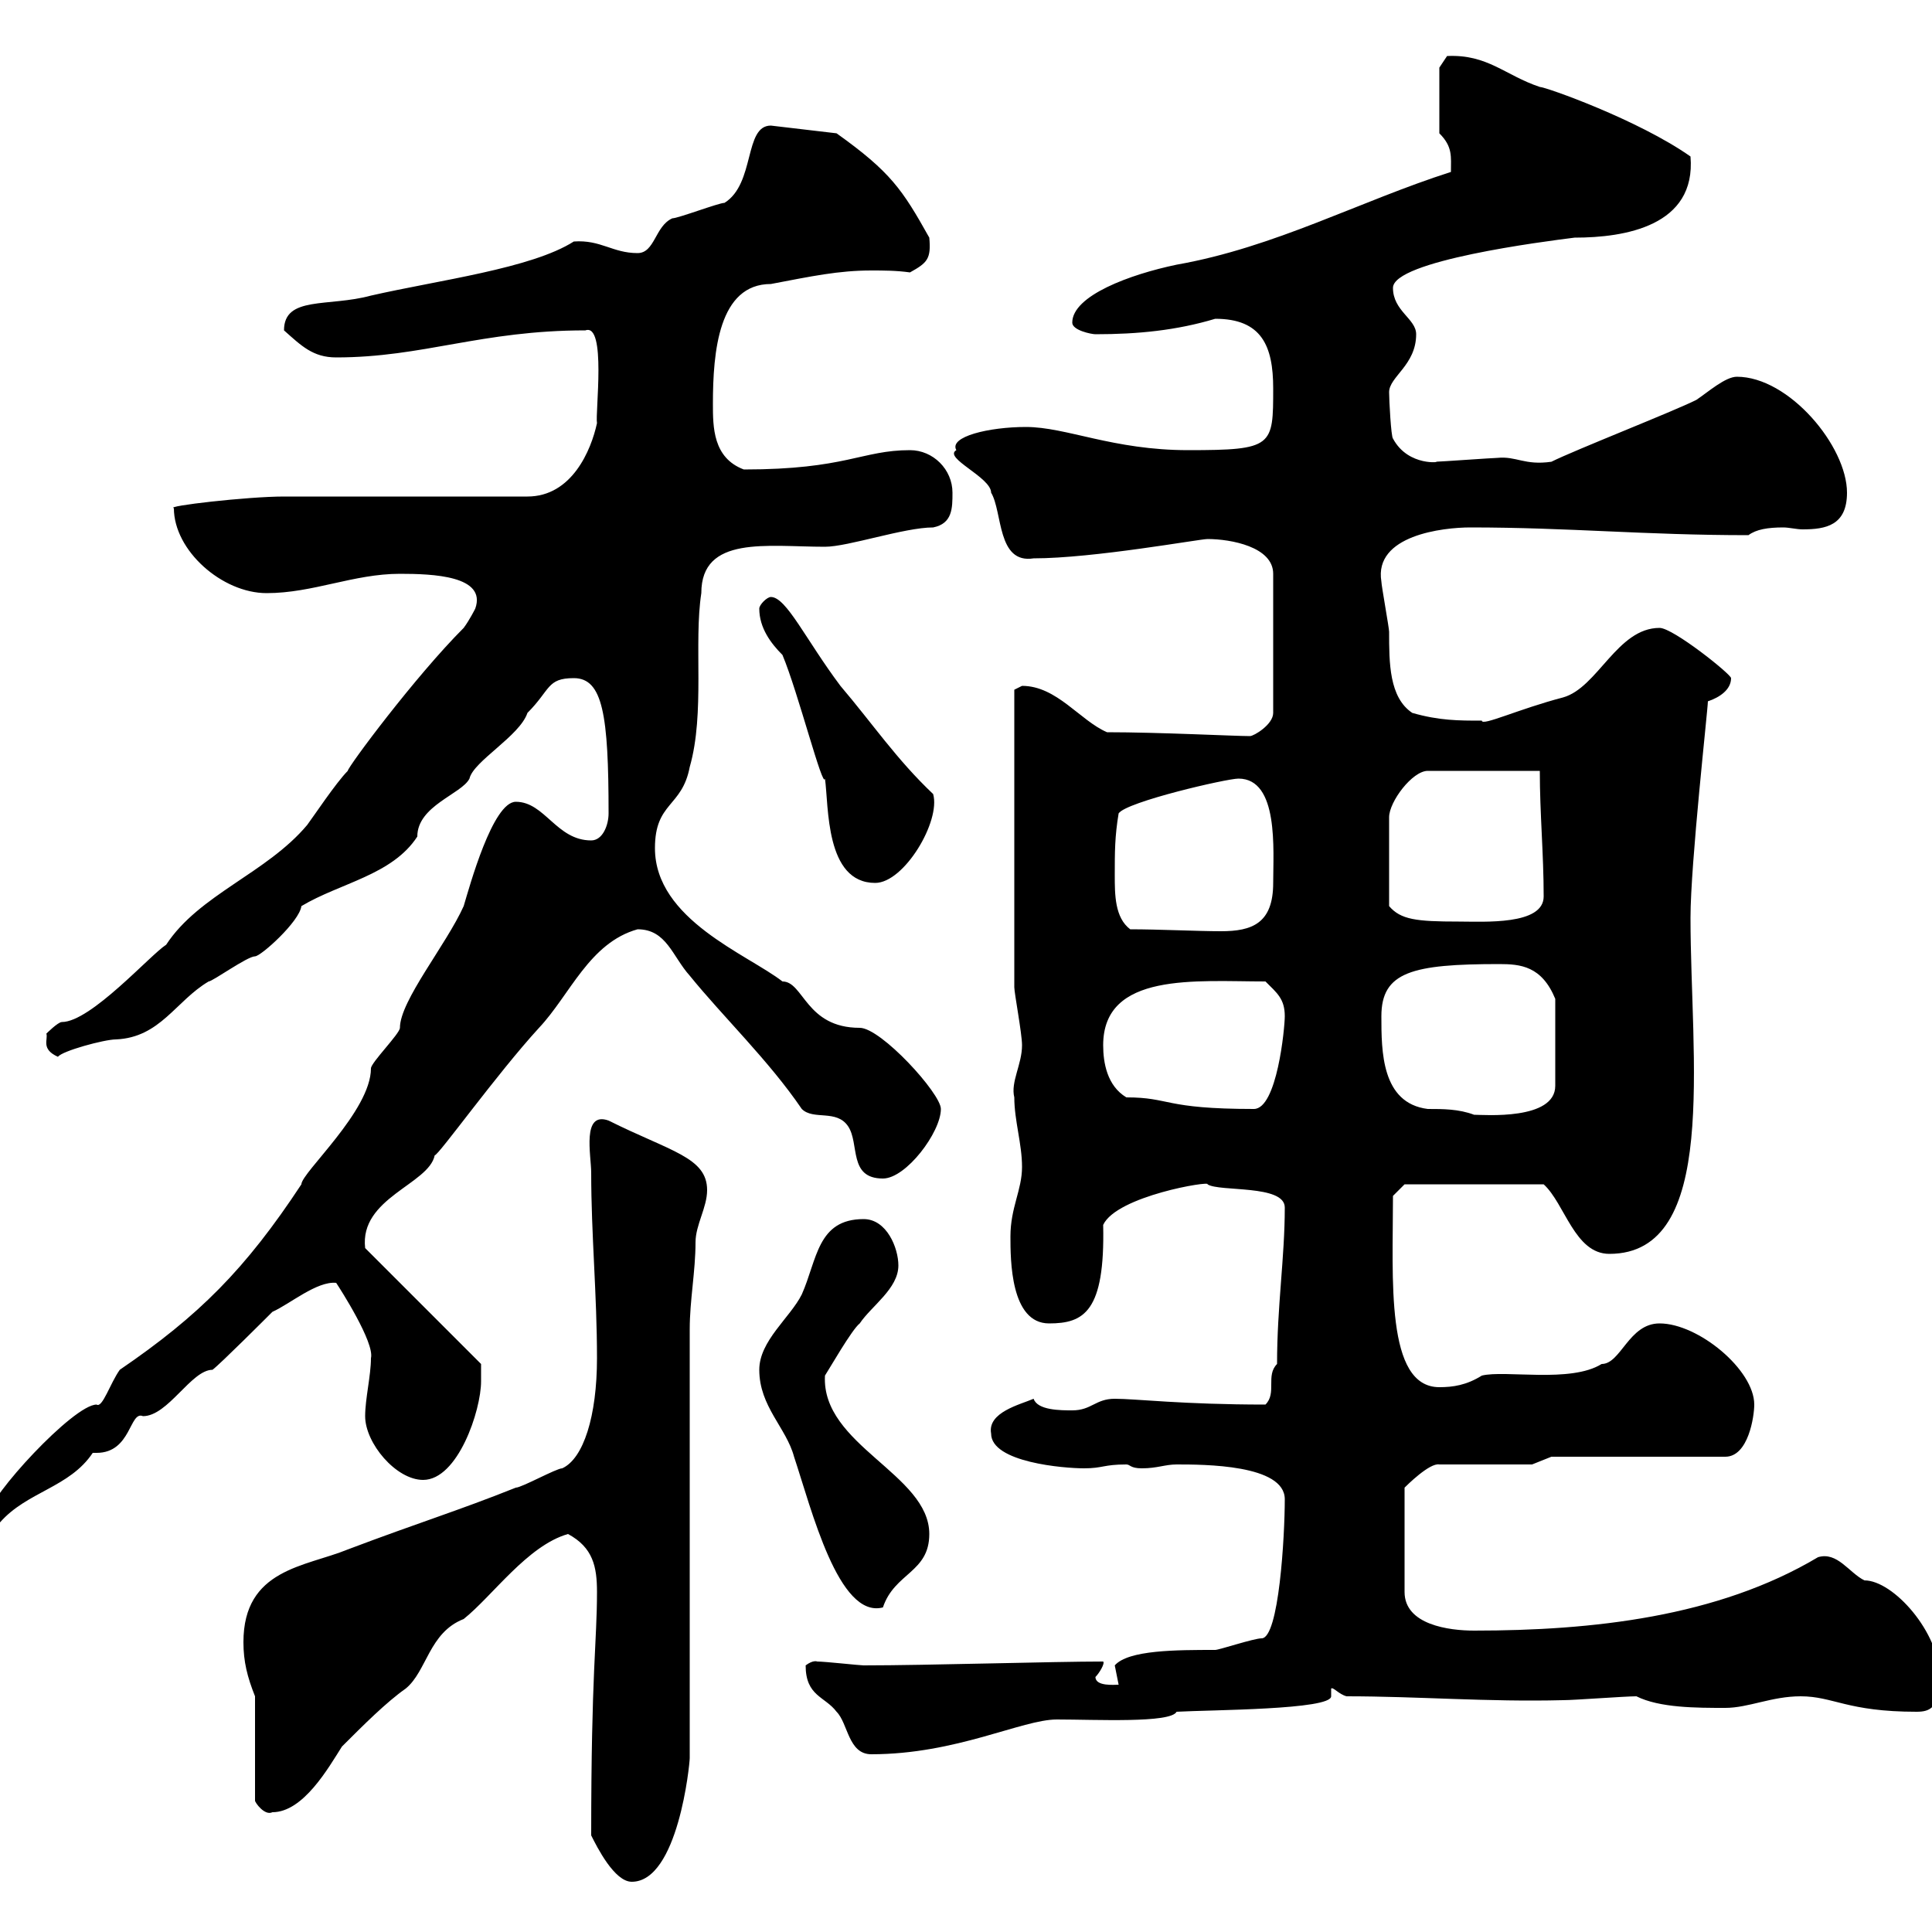 <svg xmlns="http://www.w3.org/2000/svg" xmlns:xlink="http://www.w3.org/1999/xlink" width="300" height="300"><path d="M91.80 285C92.70 286.80 95.40 292.20 98.10 292.20C105.30 292.20 107.10 273.90 107.10 273L107.10 206.40C107.10 201.90 108 197.40 108 192.90C108 190.20 109.80 187.50 109.80 184.80C109.80 179.70 104.10 178.80 94.50 174C90.30 172.50 91.80 179.40 91.80 182.10C91.80 191.70 92.70 201 92.70 210.90C92.70 219.90 90.60 226.50 87.30 228C86.40 228 81 231 80.10 231C71.10 234.60 65.10 236.40 54 240.60C47.40 243.30 37.80 243.60 37.80 255C37.80 258 38.40 260.40 39.60 263.40L39.60 279.60C39.60 279.90 41.10 282 42.30 281.40C47.10 281.40 51 274.50 53.10 271.20C56.40 267.90 60 264.30 63 262.20C66.30 259.50 66.60 253.50 72 251.40C76.50 247.80 81.90 240 88.20 238.20C92.10 240.30 92.70 243.30 92.70 247.20C92.70 255 91.80 259.50 91.80 285ZM125.10 258.60C125.10 263.40 128.10 263.40 129.90 265.80C131.70 267.60 131.70 272.40 135.30 272.40C148.50 272.40 158.70 267 164.10 267C170.10 267 181.80 267.60 182.70 265.80C188.10 265.50 206.70 265.50 206.70 263.40C206.70 263.40 206.70 262.50 206.70 262.20C207 261.90 207.90 263.10 209.10 263.40C220.20 263.40 231 264.30 242.70 264C244.50 264 252.30 263.40 254.10 263.40C257.70 265.20 263.40 265.20 267.90 265.20C271.50 265.20 275.10 263.40 279.60 263.40C284.70 263.40 286.80 265.80 297.60 265.80C299.70 265.80 301.20 265.20 301.20 260.40C301.20 253.50 294 245.40 289.50 245.40C287.10 244.20 285.30 240.90 282.30 241.80C266.70 251.10 247.20 253.20 228.90 253.20C225 253.20 218.10 252.30 218.10 247.20L218.10 231C218.40 230.70 222 227.10 223.50 227.40L237.90 227.40L240.90 226.20L267.90 226.20C271.50 226.20 272.40 219.90 272.40 218.10C272.40 212.70 263.70 205.50 257.70 205.50C252.90 205.50 251.70 211.80 248.70 211.80C243.90 214.80 233.70 212.70 230.10 213.60C227.70 215.10 225.60 215.40 223.50 215.40C215.10 215.40 216.30 198.60 216.30 185.70L218.10 183.90L239.70 183.90C243 186.90 244.50 194.70 249.90 194.70C267 194.70 262.50 164.40 262.50 142.50C262.50 134.10 265.20 110.10 265.20 108.90C267 108.30 268.80 107.10 268.80 105.30C268.80 104.70 259.80 97.50 257.70 97.50C251.10 97.50 248.10 106.80 242.70 108.30C235.80 110.10 230.10 112.80 230.10 111.90C226.50 111.90 223.50 111.90 219.30 110.70C215.70 108.30 215.70 102.90 215.70 98.10C215.70 97.50 214.50 90.90 214.50 90.30C213.30 83.10 224.10 81.90 228.30 81.90C243.60 81.90 255.30 83.10 271.50 83.10C272.70 82.20 274.50 81.90 276.90 81.90C277.80 81.90 279 82.20 279.90 82.20C283.50 82.20 286.80 81.60 286.80 76.50C286.80 69.30 277.80 58.50 269.70 58.50C267.90 58.50 265.20 60.90 263.40 62.10C259.80 63.90 244.50 69.90 240.90 71.70C236.70 72.30 235.50 70.80 232.50 71.10C231.90 71.10 223.50 71.70 222.90 71.70C224.10 71.70 218.70 72.60 216.30 68.10C216 67.80 215.70 62.10 215.70 60.90C215.70 58.50 219.90 56.70 219.90 51.90C219.90 49.50 216.30 48.30 216.30 44.70C216.30 40.50 239.70 37.50 244.50 36.90C252.30 36.90 263.40 35.10 262.50 24.30C254.40 18.60 240 13.50 239.10 13.50C233.70 11.70 231 8.40 224.70 8.70L223.50 10.50L223.50 20.70C225.60 22.80 225.30 24.30 225.30 26.70C211.20 31.20 198 38.40 182.70 41.10C175.50 42.60 166.50 45.90 166.50 50.10C166.50 51.30 169.50 51.90 170.10 51.90C176.70 51.90 182.70 51.30 188.70 49.50C195.90 49.50 197.70 53.70 197.70 60.30C197.70 69.30 197.70 69.90 184.50 69.90C172.80 69.90 165.60 66.30 159.30 66.30C153.60 66.30 147.30 67.80 148.50 69.90C146.40 71.10 153.90 74.10 153.90 76.50C155.70 79.50 154.80 87.60 160.50 86.70C169.80 86.70 186.30 83.70 187.50 83.70C191.10 83.70 197.70 84.90 197.70 89.10L197.70 110.70C197.70 112.50 194.70 114.30 194.10 114.30C191.70 114.30 180 113.70 171.90 113.70C167.70 111.90 164.10 106.50 158.70 106.50C158.70 106.50 157.50 107.10 157.50 107.10L157.50 153.30C157.50 154.20 158.70 160.50 158.70 162.30C158.70 165.30 156.90 168 157.50 170.40C157.50 174 158.70 177.60 158.70 181.20C158.70 184.80 156.90 187.50 156.90 192C156.90 195.60 156.90 205.50 162.90 205.50C168.30 205.50 171.60 203.70 171.30 190.20C173.40 185.70 188.10 183.30 187.50 183.90C189.30 185.10 199.50 183.90 199.50 187.50C199.50 195.30 198.30 202.80 198.30 211.80C196.50 213.60 198.30 216.30 196.50 218.10C183.60 218.10 176.40 217.20 173.10 217.20C170.10 217.20 169.50 219 166.50 219C164.70 219 161.10 219 160.50 217.20C158.40 218.10 153.30 219.30 153.90 222.60C153.90 227.10 165.30 228 168.30 228C171.30 228 171.30 227.40 174.90 227.40C175.50 227.40 175.50 228 177.30 228C179.70 228 180.90 227.40 182.70 227.40C186.90 227.40 199.50 227.40 199.50 232.80C199.50 238.50 198.60 254.40 195.90 254.40C194.70 254.40 189.30 256.20 188.70 256.20C182.70 256.20 175.20 256.20 173.10 258.60C173.10 258.60 173.70 261.60 173.70 261.60C173.10 261.60 170.10 261.90 170.10 260.40C170.70 259.80 171.60 258.30 171.30 258C163.50 258 144 258.60 134.10 258.60C133.50 258.60 128.10 258 126.90 258C126.90 258 126.30 257.70 125.10 258.60ZM117.90 212.70C117.90 218.40 122.10 221.70 123.30 226.20C126 234.30 130.20 251.40 137.10 249.60C138.90 244.20 144.30 244.20 144.30 238.20C144.30 228.90 127.50 224.40 128.10 213.60C128.70 212.70 132.30 206.40 133.50 205.50C135.30 202.80 139.50 200.10 139.50 196.50C139.50 193.80 137.70 189.30 134.10 189.30C126.90 189.30 126.90 195.60 124.50 201C122.70 204.60 117.90 208.20 117.90 212.70ZM-1.80 235.20L0 236.40C4.20 231.60 10.80 231 14.40 225.60C14.40 225.60 14.70 225.60 15 225.60C20.40 225.60 20.10 219 22.20 219.90C26.10 219.90 29.70 212.70 33 212.70C34.20 211.80 41.40 204.60 42.30 203.70C45 202.50 49.20 198.90 52.20 199.20C52.80 200.10 58.20 208.50 57.60 210.90C57.60 213.60 56.70 217.20 56.70 219.90C56.70 224.10 61.50 229.80 65.70 229.80C71.10 229.80 74.70 219 74.70 214.50C74.70 213.60 74.70 211.80 74.70 211.80L56.70 193.80C55.80 186 66.60 183.90 67.50 179.40C68.10 179.40 77.10 166.80 83.70 159.60C88.50 154.50 91.50 146.40 99 144.30C103.50 144.30 104.40 148.50 107.10 151.50C112.20 157.80 119.40 164.70 124.50 172.20C126.30 174 129.90 172.20 131.70 174.90C133.50 177.60 131.70 183 137.10 183C140.70 183 146.10 175.80 146.10 172.20C146.10 169.80 136.80 159.60 133.50 159.60C125.10 159.60 124.80 152.40 121.50 152.40C116.10 148.20 101.70 142.80 101.70 131.70C101.70 124.50 105.90 125.40 107.10 119.10C109.50 110.70 107.70 99.90 108.90 92.10C108.90 83.10 119.10 84.90 128.10 84.90C131.70 84.90 140.40 81.90 144.90 81.90C147.90 81.30 147.90 78.90 147.90 76.50C147.90 72.90 144.90 69.90 141.30 69.90C133.80 69.90 131.40 72.90 115.50 72.90C110.70 71.10 110.70 66.30 110.70 62.70C110.70 54.60 111.60 44.10 119.70 44.10C126 42.90 130.20 42 135.30 42C137.10 42 139.20 42 141.30 42.30C144 40.80 144.60 40.20 144.30 36.90C140.10 29.40 138.30 26.70 129.90 20.70L119.70 19.50C115.50 19.50 117.30 28.50 112.50 31.50C111.60 31.50 105.30 33.90 104.40 33.90C101.70 35.10 101.70 39.30 99 39.30C95.10 39.30 93.30 37.20 89.10 37.50C82.50 41.70 68.10 43.50 57.60 45.90C51 47.70 44.10 45.90 44.10 51.30C46.80 53.70 48.60 55.50 52.20 55.50C65.70 55.50 74.70 51.30 90.90 51.30C94.20 50.10 92.40 64.20 92.70 65.70C91.80 69.90 88.80 77.10 81.90 77.10C76.50 77.10 49.50 77.10 44.10 77.10C38.40 77.10 25.50 78.60 27 78.90C27 85.50 34.50 92.10 41.40 92.10C48.60 92.10 54.90 89.10 62.10 89.10C67.20 89.10 75.60 89.40 73.80 94.50C73.80 94.50 72.90 96.30 72 97.50C64.50 105 54 119.10 54 119.70C52.20 121.50 48.60 126.90 47.70 128.10C41.40 135.60 30.90 138.90 25.80 146.70C23.40 148.20 14.10 158.70 9.60 158.70C9 158.70 7.20 160.50 7.20 160.50C7.50 161.40 6.30 162.90 9 164.10C9.60 163.20 16.20 161.40 18 161.40C24.90 161.10 27.30 155.40 32.40 152.40C33 152.40 38.40 148.50 39.60 148.50C40.50 148.50 46.50 143.10 46.80 140.70C52.80 137.10 60.90 135.90 64.80 129.90C64.80 125.10 71.70 123.30 72.90 120.90C73.50 118.20 80.70 114.30 81.90 110.70C85.50 107.10 84.90 105.30 89.10 105.30C93.60 105.30 94.50 111 94.50 126.30C94.50 128.10 93.60 130.50 91.80 130.50C86.40 130.50 84.60 124.50 80.10 124.50C76.50 124.50 72.90 137.70 72 140.70C69.30 146.70 62.10 155.40 62.10 159.60C62.10 160.50 57.60 165 57.60 165.90C57.60 172.50 46.80 182.10 46.80 183.90C38.10 197.10 30.90 204.30 18.60 212.70C17.10 214.80 15.90 218.70 15 218.10C11.40 218.10-1.80 232.50-1.80 235.20ZM214.50 157.80C214.50 150.90 219.30 149.70 232.80 149.70C236.10 149.70 239.40 150 241.50 155.10L241.50 168.60C241.50 174 230.40 173.10 228.90 173.10C226.50 172.20 224.10 172.20 221.70 172.20C214.50 171.30 214.50 163.20 214.50 157.80ZM174.90 170.40C171.90 168.60 171.30 165 171.30 162.30C171.30 150.90 185.70 152.40 196.50 152.40C198.30 154.20 199.50 155.10 199.50 157.80C199.50 159.60 198.30 172.20 194.70 172.20C180.60 172.20 181.80 170.40 174.90 170.40ZM173.10 135.90C173.10 132.30 173.10 129.90 173.70 126.30C174.90 124.50 190.50 120.90 192.30 120.90C198.60 120.90 197.70 132 197.70 137.10C197.70 143.40 194.40 144.60 189.60 144.60C186 144.60 180 144.30 175.50 144.30C173.10 142.50 173.10 138.90 173.10 135.90ZM239.10 119.70C239.10 126.30 239.70 132.60 239.70 139.20C239.70 143.70 230.40 143.10 226.50 143.10C219.90 143.10 217.50 142.80 215.70 140.70L215.70 126.90C215.70 124.50 219.30 119.70 221.70 119.70ZM121.50 101.70C123.90 107.40 127.80 122.70 128.10 120.90C128.70 125.10 128.10 137.10 135.90 137.10C140.40 137.10 146.10 127.50 144.90 123.30C139.20 117.90 135.60 112.50 130.50 106.50C125.10 99.30 122.10 92.70 119.70 92.70C119.10 92.70 117.90 93.90 117.90 94.50C117.90 97.50 119.70 99.90 121.50 101.70Z"/></svg>